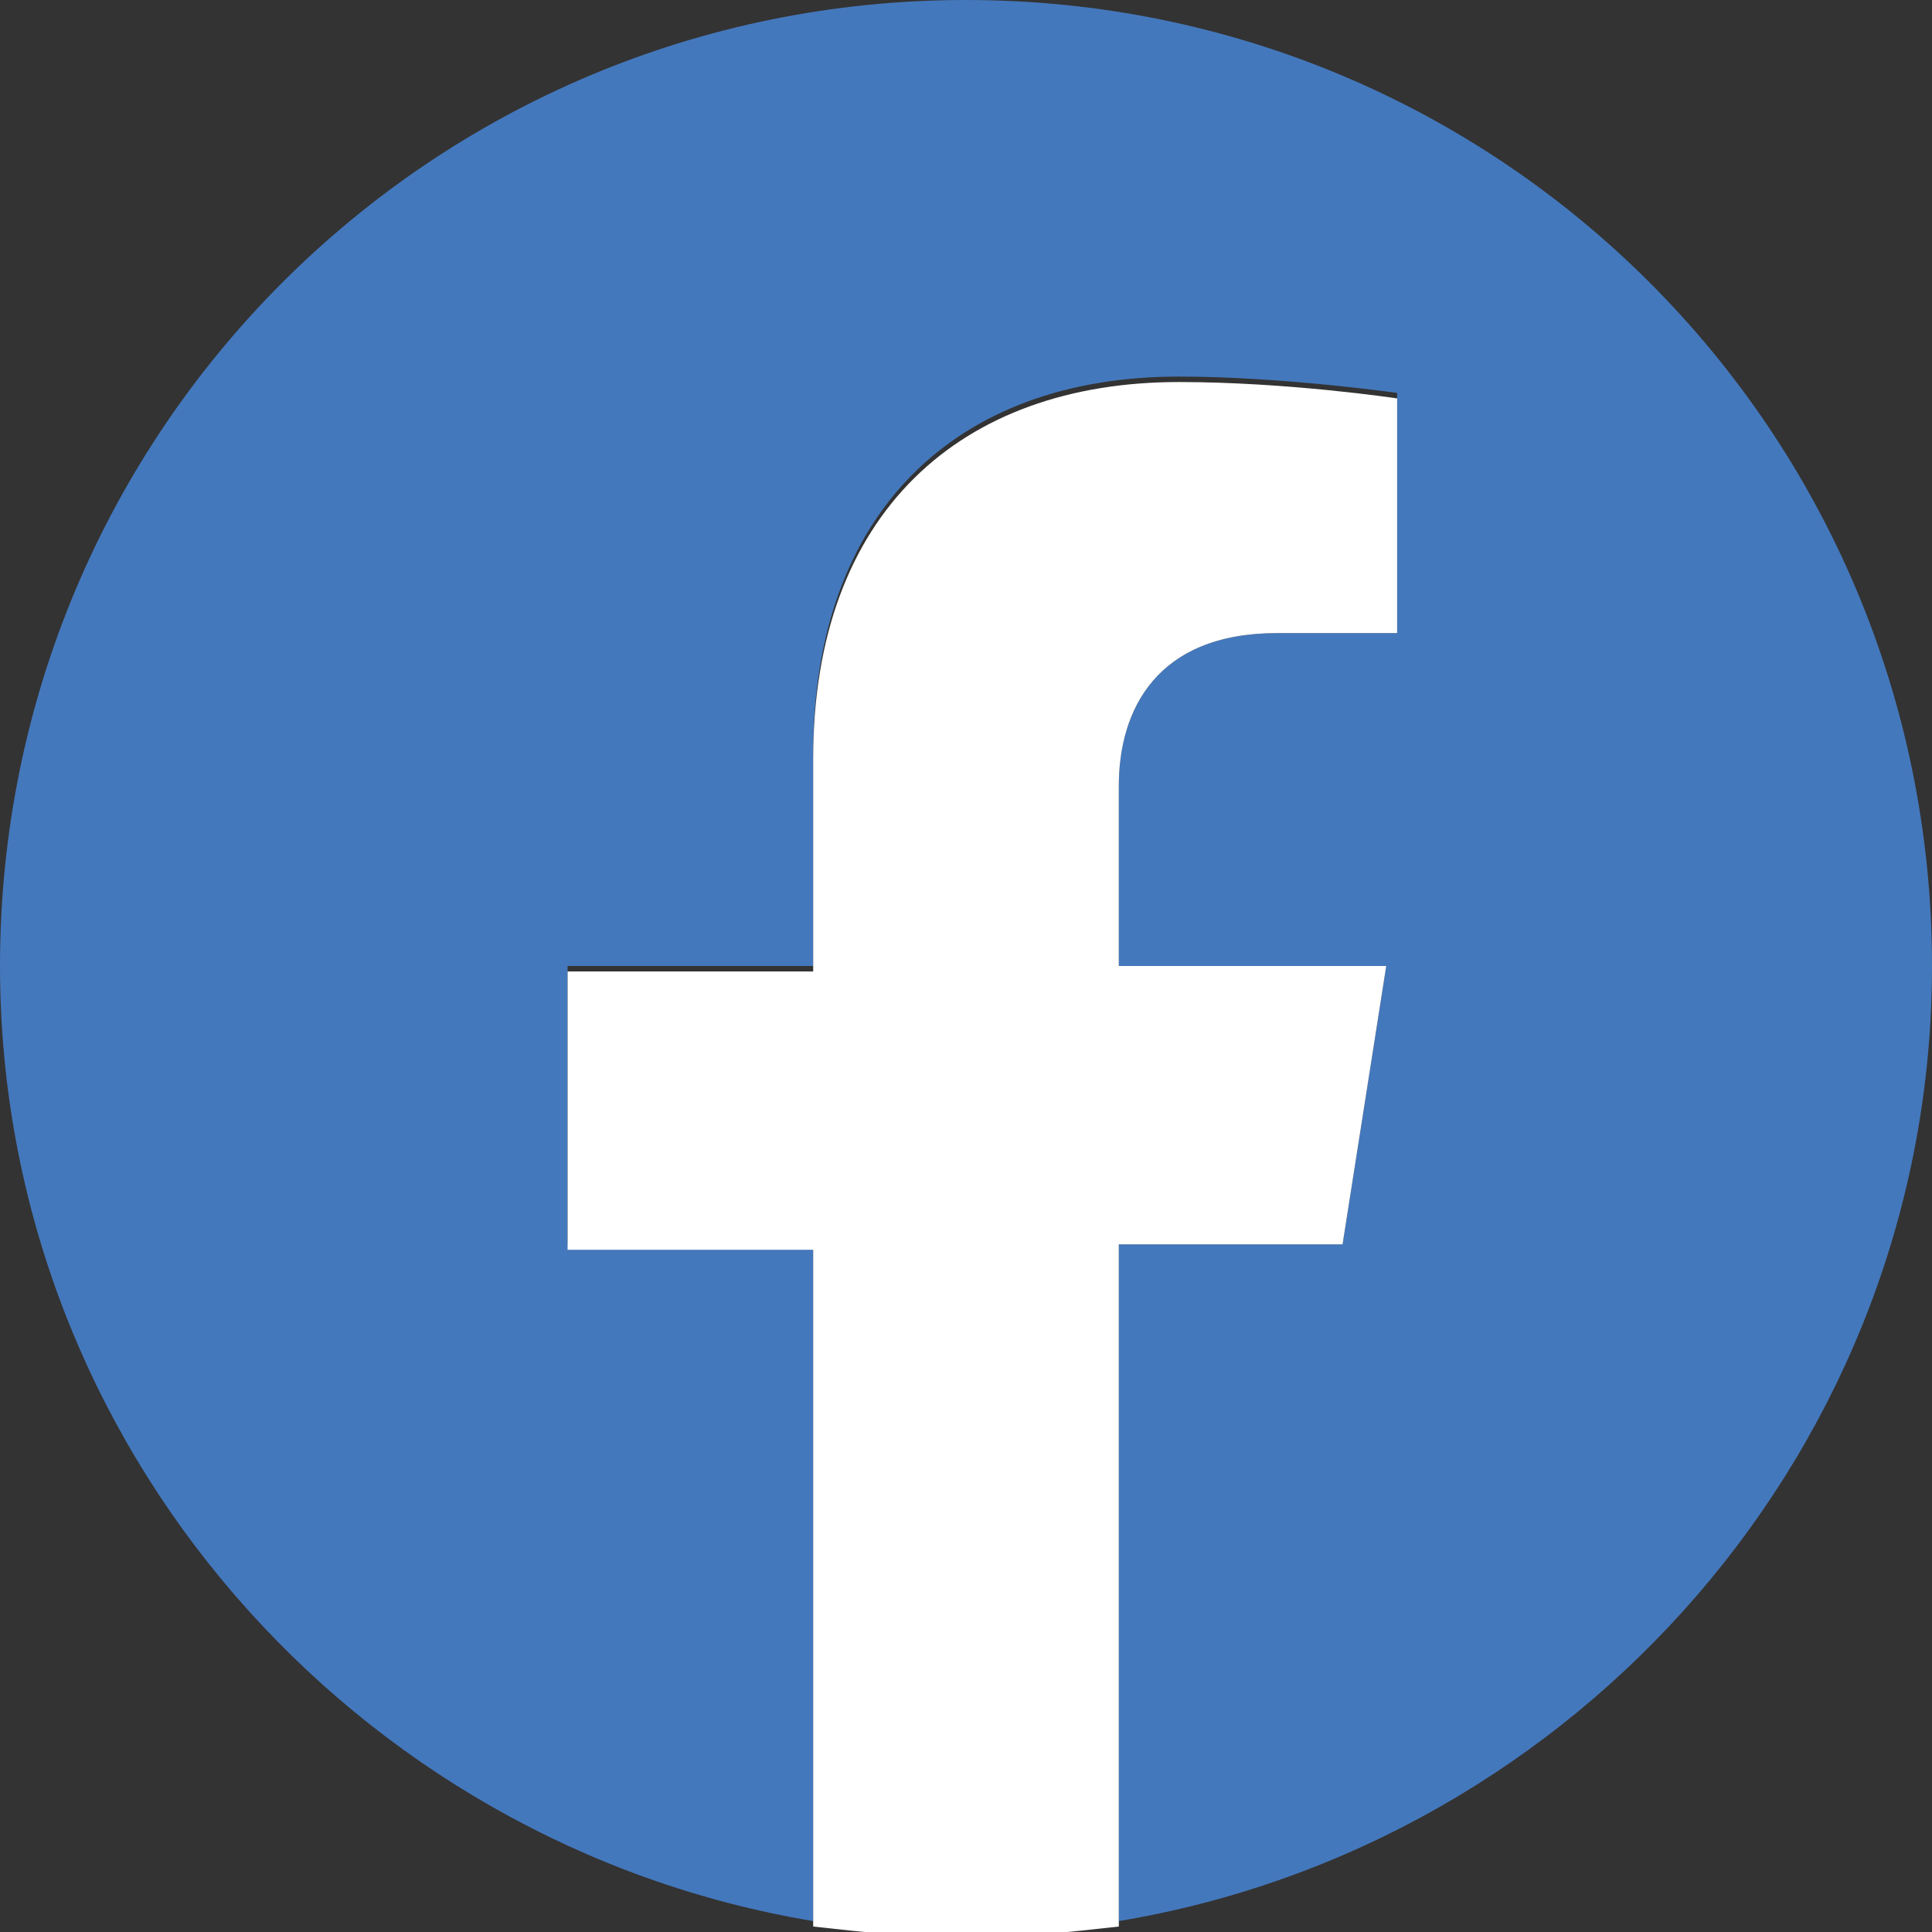 <?xml version="1.0" encoding="utf-8"?>
<!-- Generator: Adobe Illustrator 26.0.1, SVG Export Plug-In . SVG Version: 6.00 Build 0)  -->
<svg version="1.1" id="Capa_1" xmlns="http://www.w3.org/2000/svg" xmlns:xlink="http://www.w3.org/1999/xlink" x="0px" y="0px"
	 viewBox="0 0 35.4 35.4" style="enable-background:new 0 0 35.4 35.4;" xml:space="preserve">
<rect x="0" y="0" width="35.4" height="35.4" fill="#333333" stroke="none"/>
<style type="text/css">
	.st0{fill:#4478BC;}
	.st1{fill:#FFFFFF;}
</style>
<g>
	<path class="st0" d="M35.4,17.7C35.4,7.9,27.5,0,17.7,0S0,7.9,0,17.7c0,8.8,6.5,16.1,14.9,17.5V22.8h-4.5v-5.1h4.5v-3.9
		c0-4.4,2.6-6.9,6.7-6.9c1.9,0,4,0.3,4,0.3v4.4h-2.2c-2.2,0-2.9,1.4-2.9,2.8v3.3h4.9l-0.8,5.1h-4.1v12.4
		C28.9,33.8,35.4,26.5,35.4,17.7z"/>
	<path class="st1" d="M24.6,22.8l0.8-5.1h-4.9v-3.3c0-1.4,0.7-2.8,2.9-2.8h2.2V7.3c0,0-2-0.3-4-0.3c-4,0-6.7,2.4-6.7,6.9v3.9h-4.5
		v5.1h4.5v12.4c0.9,0.1,1.8,0.2,2.8,0.2s1.9-0.1,2.8-0.2V22.8H24.6z"/>
</g>
</svg>
